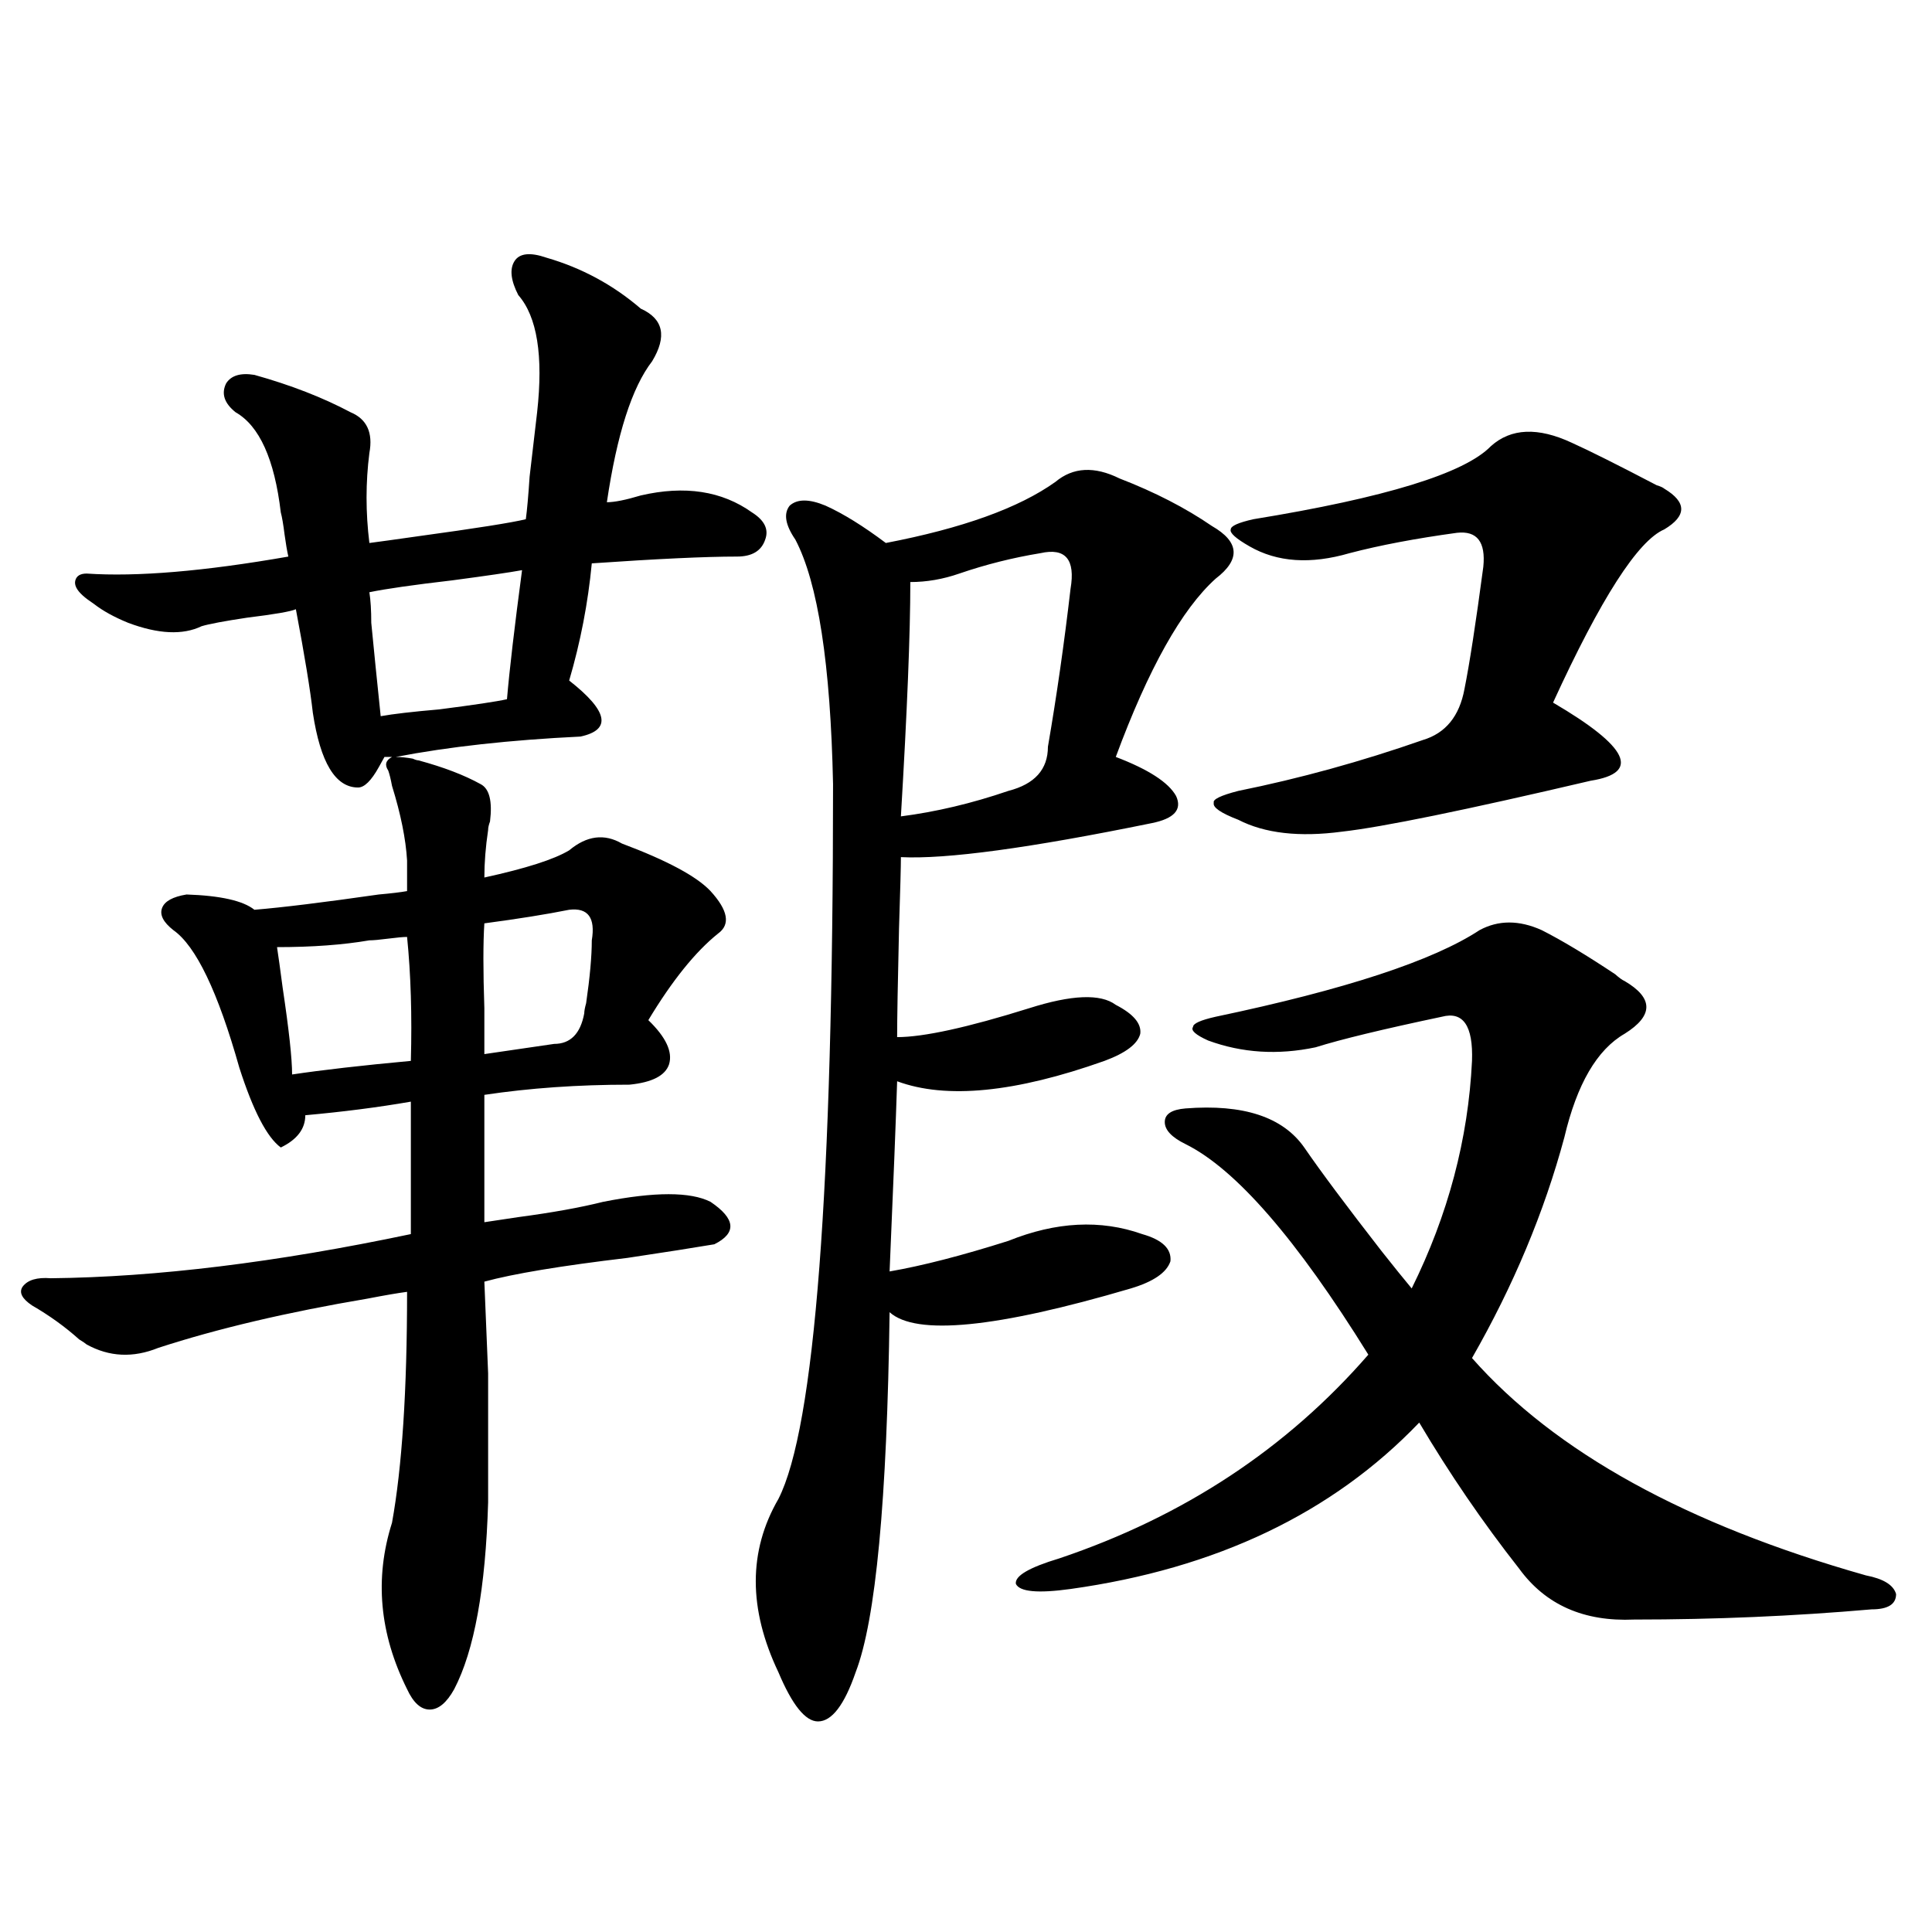 <?xml version="1.0" encoding="utf-8"?>
<!-- Generator: Adobe Illustrator 16.0.0, SVG Export Plug-In . SVG Version: 6.00 Build 0)  -->
<!DOCTYPE svg PUBLIC "-//W3C//DTD SVG 1.1//EN" "http://www.w3.org/Graphics/SVG/1.1/DTD/svg11.dtd">
<svg version="1.1" id="图层_1" xmlns="http://www.w3.org/2000/svg" xmlns:xlink="http://www.w3.org/1999/xlink" x="0px" y="0px"
	 width="1000px" height="1000px" viewBox="0 0 1000 1000" enable-background="new 0 0 1000 1000" xml:space="preserve">
<path d="M96.559,462.985c17.561,0.591,29.268,3.227,35.121,7.91c14.298-1.167,35.761-3.804,64.389-7.91
	c6.494-0.577,11.372-1.167,14.634-1.758v-15.82c-0.656-11.124-3.262-24.019-7.805-38.672c-0.656-3.516-1.311-6.152-1.951-7.91
	c-1.951-2.925-1.311-5.273,1.951-7.031h-3.902c-0.656,1.181-1.631,2.939-2.927,5.273c-3.902,7.031-7.485,10.547-10.731,10.547
	c-11.707,0-19.512-12.881-23.414-38.672c-1.311-11.714-4.238-29.581-8.78-53.613c-2.607,1.181-11.067,2.637-25.365,4.395
	c-11.707,1.758-19.512,3.227-23.414,4.395c-9.756,4.697-22.438,4.106-38.048-1.758c-7.165-2.925-13.018-6.152-17.561-9.668
	c-2.607-1.758-4.558-3.213-5.854-4.395c-3.262-2.925-4.558-5.562-3.902-7.91c0.64-2.334,2.591-3.516,5.854-3.516
	c26.005,1.758,60.806-1.167,104.388-8.789c-0.656-2.925-1.311-6.729-1.951-11.426c-0.656-5.273-1.311-9.077-1.951-11.426
	c-3.262-27.534-11.067-44.824-23.414-51.855c-5.854-4.683-7.485-9.668-4.878-14.941c2.591-4.092,7.469-5.562,14.634-4.395
	c18.856,5.273,35.441,11.728,49.755,19.336c8.445,3.516,11.707,10.547,9.756,21.094c-1.951,15.244-1.951,30.762,0,46.582
	c4.542-0.577,13.002-1.758,25.365-3.516c29.908-4.092,48.444-7.031,55.608-8.789c0.641-4.683,1.296-12.002,1.951-21.973
	c1.951-16.988,3.247-28.125,3.902-33.398c3.247-29.292,0-49.507-9.756-60.645c-3.902-7.608-4.558-13.472-1.951-17.578
	c2.592-4.092,8.125-4.683,16.585-1.758c18.201,5.273,34.466,14.063,48.779,26.367c11.707,5.273,13.658,14.365,5.854,27.246
	c-10.411,13.486-18.216,37.793-23.414,72.949c3.902,0,9.756-1.167,17.561-3.516c22.759-5.273,41.95-2.334,57.56,8.789
	c6.494,4.106,8.78,8.789,6.829,14.063c-1.951,5.864-6.829,8.789-14.634,8.789c-16.265,0-41.31,1.181-75.12,3.516
	c-1.951,20.517-5.854,40.732-11.707,60.645c20.152,15.82,22.104,25.488,5.854,29.004c-36.432,1.758-68.291,5.273-95.607,10.547
	c2.591,0,5.518,0.302,8.78,0.879c1.295,0.591,2.271,0.879,2.927,0.879c13.002,3.516,23.734,7.622,32.194,12.305
	c4.543,2.348,6.174,8.789,4.878,19.336c-0.655,1.758-0.976,3.227-0.976,4.395c-1.311,8.789-1.951,17.001-1.951,24.609
	c21.463-4.683,36.097-9.366,43.901-14.063c9.101-7.608,18.201-8.789,27.316-3.516c23.414,8.789,38.688,17.001,45.853,24.609
	c9.101,9.97,10.396,17.29,3.902,21.973c-11.707,9.38-23.749,24.321-36.097,44.824c9.101,8.789,12.683,16.411,10.731,22.852
	c-1.951,5.864-8.78,9.38-20.487,10.547c-26.676,0-51.706,1.758-75.12,5.273v65.918c3.902-0.577,9.756-1.456,17.561-2.637
	c17.561-2.334,32.194-4.971,43.901-7.91c26.661-5.273,45.197-5.273,55.608,0c13.003,8.789,13.658,16.123,1.951,21.973
	c-10.411,1.758-25.365,4.106-44.877,7.031c-34.48,4.106-59.19,8.212-74.145,12.305c0.641,15.244,1.296,31.064,1.951,47.461
	c0,8.212,0,17.29,0,27.246c0,8.789,0,21.973,0,39.551c-1.311,44.536-7.164,76.753-17.56,96.68
	c-3.902,7.031-8.14,10.547-12.683,10.547c-4.558,0-8.46-3.516-11.707-10.547c-14.314-28.716-16.92-57.417-7.805-86.133
	c5.198-28.702,7.805-68.555,7.805-119.531c-4.558,0.591-11.387,1.758-20.487,3.516c-41.63,7.031-77.727,15.532-108.29,25.488
	c-13.018,5.273-25.365,4.697-37.072-1.758c-0.656-0.577-1.951-1.456-3.902-2.637c-7.165-6.441-15.29-12.305-24.39-17.578
	c-5.213-3.516-6.829-6.729-4.878-9.668c2.591-3.516,7.469-4.971,14.634-4.395c54.633-0.577,116.735-8.198,186.337-22.852v-68.555
	c-16.92,2.939-35.121,5.273-54.633,7.031c0,7.031-4.238,12.607-12.683,16.699c-7.165-5.273-14.314-19.034-21.463-41.309
	c-11.067-39.249-22.438-62.979-34.146-71.191c-5.213-4.092-7.165-7.91-5.854-11.426C85.172,466.5,89.395,464.166,96.559,462.985z
	 M143.387,490.231c0.64,4.106,1.616,11.137,2.927,21.094c3.247,21.684,4.878,36.626,4.878,44.824
	c15.609-2.334,36.097-4.683,61.462-7.031c0.64-23.428,0-44.824-1.951-64.16c-1.951,0-5.213,0.302-9.756,0.879
	c-4.558,0.591-7.805,0.879-9.756,0.879C177.533,489.063,161.588,490.231,143.387,490.231z M191.191,306.539
	c0.64,4.106,0.976,9.38,0.976,15.82c1.295,13.486,2.927,29.594,4.878,48.34c6.494-1.167,16.585-2.334,30.243-3.516
	c18.201-2.334,29.908-4.092,35.121-5.273c1.296-15.23,3.902-37.491,7.805-66.797c-6.509,1.181-18.536,2.939-36.096,5.273
	C213.949,302.735,199.636,304.781,191.191,306.539z M294.603,470.895c-11.707,2.348-26.341,4.697-43.901,7.031
	c-0.655,9.97-0.655,24.609,0,43.945c0,10.547,0,18.457,0,23.73l36.097-5.273c8.445,0,13.658-5.273,15.609-15.82
	c0-1.167,0.32-2.925,0.976-5.273c1.951-13.472,2.927-24.307,2.927-32.52C308.261,475.001,304.358,469.728,294.603,470.895z
	 M546.304,249.41c9.101-7.608,20.152-8.198,33.17-1.758c18.201,7.031,34.146,15.244,47.804,24.609
	c14.299,8.212,14.954,17.29,1.951,27.246c-17.561,15.82-34.801,46.582-51.706,92.285c16.905,6.455,27.316,13.184,31.219,20.215
	c3.247,7.031-0.976,11.728-12.683,14.063c-63.093,12.895-106.339,18.759-129.753,17.578c0,4.697-0.335,17.001-0.976,36.914
	c-0.655,28.125-0.976,46.884-0.976,56.25c13.658,0,36.417-4.971,68.291-14.941c22.104-7.031,37.072-7.608,44.877-1.758
	c9.101,4.697,13.323,9.668,12.683,14.941c-1.311,5.273-7.484,9.97-18.536,14.063c-46.188,16.411-81.949,19.927-107.314,10.547
	c-0.655,20.517-1.951,53.325-3.902,98.438c16.905-2.925,37.393-8.198,61.462-15.82c24.71-9.956,47.804-11.124,69.267-3.516
	c10.396,2.939,15.274,7.622,14.634,14.063c-1.951,5.864-8.78,10.547-20.487,14.063c-69.602,20.517-111.217,24.609-124.875,12.305
	c-1.311,97.27-7.164,159.37-17.561,186.328c-5.854,16.988-12.362,25.488-19.512,25.488c-6.509,0-13.338-8.501-20.487-25.488
	c-15.609-32.808-15.609-62.691,0-89.648c18.856-36.914,28.292-160.249,28.292-370.02c-1.311-62.1-7.805-104.288-19.512-126.563
	c-5.213-7.608-6.188-13.472-2.927-17.578c3.902-3.516,10.076-3.516,18.536,0c9.101,4.106,19.512,10.547,31.219,19.336
	C498.165,273.443,527.433,262.896,546.304,249.41z M538.499,286.324c-14.313,2.348-28.292,5.864-41.95,10.547
	c-8.46,2.939-16.92,4.395-25.365,4.395c0,26.367-1.631,66.797-4.878,121.289c18.201-2.334,36.737-6.729,55.608-13.184
	c13.658-3.516,20.487-11.124,20.487-22.852c4.543-26.367,8.445-53.613,11.707-81.738C556.7,289.552,551.502,283.399,538.499,286.324
	z M765.811,481.442c9.756-5.273,20.487-5.273,32.194,0c10.396,5.273,23.079,12.895,38.048,22.852
	c1.951,1.758,3.567,2.939,4.878,3.516c14.954,8.789,14.954,17.88,0,27.246c-14.313,8.212-24.725,26.079-31.219,53.613
	c-10.411,38.672-26.341,76.767-47.804,114.258c42.926,48.642,110.882,86.133,203.897,112.5c9.101,1.758,14.299,4.985,15.609,9.668
	c0,5.273-4.237,7.91-12.683,7.91c-40.334,3.516-81.309,5.273-122.924,5.273c-26.021,1.167-45.853-7.608-59.511-26.367
	c-18.871-24.019-36.097-49.219-51.706-75.586c-44.877,46.884-105.043,75.586-180.483,86.133c-16.92,2.348-26.341,1.469-28.292-2.637
	c-0.655-4.092,6.829-8.487,22.438-13.184c64.389-21.67,117.711-56.827,159.996-105.469c-37.072-59.766-68.626-96.089-94.632-108.984
	c-7.164-3.516-10.731-7.32-10.731-11.426c0-4.092,3.567-6.441,10.731-7.031c29.908-2.334,50.396,4.395,61.462,20.215
	c8.445,12.305,21.783,30.185,39.999,53.613c6.494,8.212,11.707,14.653,15.609,19.336c18.856-38.081,29.268-77.344,31.219-117.773
	c0.641-18.155-4.558-25.777-15.609-22.852c-30.578,6.455-52.361,11.728-65.364,15.82c-19.512,4.106-38.048,2.939-55.608-3.516
	c-6.509-2.925-9.115-5.273-7.805-7.031c0-1.758,3.902-3.516,11.707-5.273C696.209,512.203,741.741,497.262,765.811,481.442z
	 M813.614,229.196c9.101,4.106,23.734,11.426,43.901,21.973c1.951,0.591,3.247,1.181,3.902,1.758
	c11.707,7.031,11.707,14.063,0,21.094c-13.658,5.864-32.85,35.747-57.56,89.648c39.023,22.852,45.518,36.337,19.512,40.43
	c-65.044,15.244-107.97,24.033-128.777,26.367c-22.118,2.939-39.999,0.879-53.657-6.152c-9.115-3.516-13.338-6.441-12.683-8.789
	c-0.655-1.758,3.567-3.804,12.683-6.152c31.859-6.441,63.733-15.23,95.607-26.367c11.707-3.516,18.856-12.305,21.463-26.367
	c2.592-12.881,5.854-33.975,9.756-63.281c1.296-12.881-3.262-18.745-13.658-17.578c-21.463,2.939-39.999,6.455-55.608,10.547
	c-20.167,5.864-37.407,4.697-51.706-3.516c-7.164-4.092-10.411-7.031-9.756-8.789c0-1.758,3.902-3.516,11.707-5.273
	c68.291-11.124,109.266-23.73,122.924-37.793C782.061,221.588,796.054,220.997,813.614,229.196z"/>
</svg>
